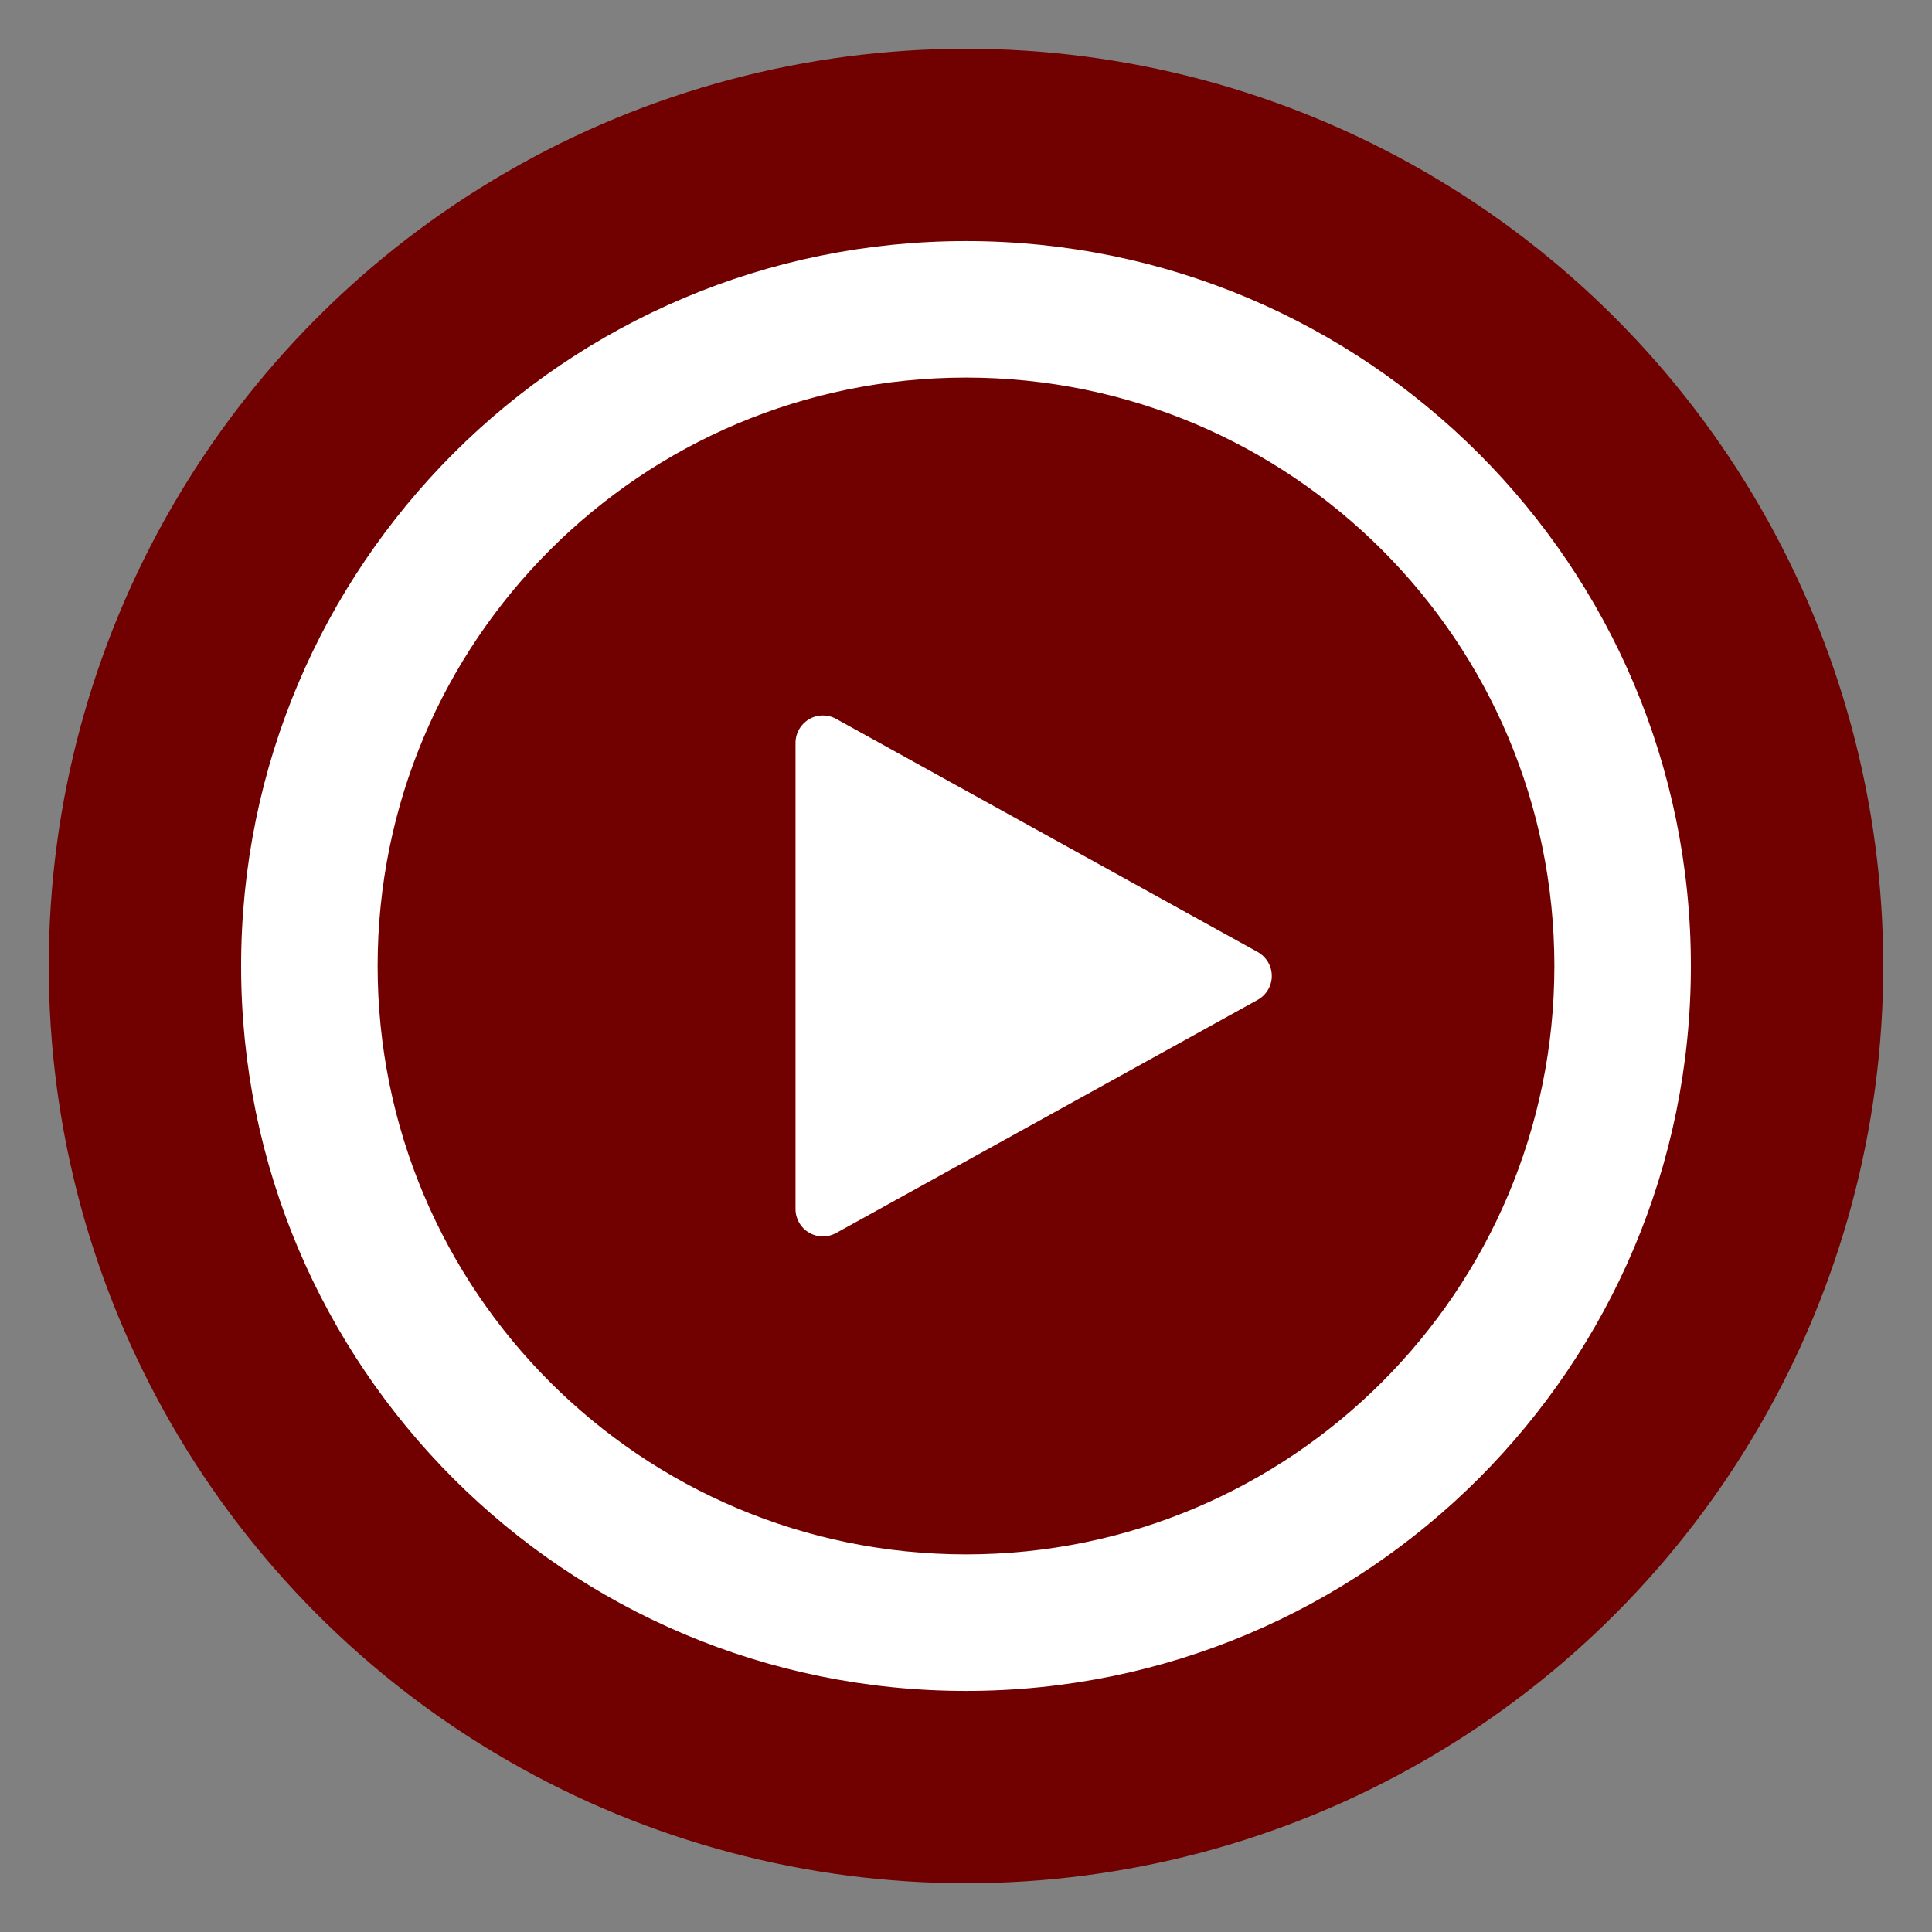 <?xml version="1.0" encoding="utf-8"?>
<!-- Generator: Adobe Illustrator 16.0.3, SVG Export Plug-In . SVG Version: 6.00 Build 0)  -->
<!DOCTYPE svg PUBLIC "-//W3C//DTD SVG 1.1//EN" "http://www.w3.org/Graphics/SVG/1.1/DTD/svg11.dtd">
<svg version="1.1" id="Capa_1" xmlns="http://www.w3.org/2000/svg" xmlns:xlink="http://www.w3.org/1999/xlink" x="0px" y="0px"
	 width="50px" height="50px" viewBox="0 0 50 50" enable-background="new 0 0 50 50" xml:space="preserve">
<rect x="0" y="0" width="50" height="50" fill="#808080" stroke="none"/>
<circle fill="#710000" cx="25" cy="25" r="23.738"/>
<g>
	<path fill="#FFFFFF" d="M25,6.239C14.64,6.239,6.24,14.639,6.24,25S14.64,43.761,25,43.761c10.361,0,18.76-8.399,18.76-18.761
		S35.361,6.239,25,6.239z M25,40.227c-8.409,0-15.227-6.817-15.227-15.227S16.591,9.772,25,9.772c8.41,0,15.227,6.818,15.227,15.228
		S33.41,40.227,25,40.227z"/>
	<path fill="#FFFFFF" d="M32.549,24.638l-10.911-6.034c-0.219-0.121-0.487-0.118-0.701,0.01c-0.216,0.128-0.349,0.359-0.349,0.609
		v12.068c0,0.251,0.132,0.483,0.349,0.609c0.11,0.066,0.235,0.099,0.359,0.099c0.117,0,0.235-0.03,0.342-0.088l10.911-6.035
		c0.225-0.125,0.365-0.362,0.365-0.619S32.773,24.763,32.549,24.638z"/>
</g>
</svg>
